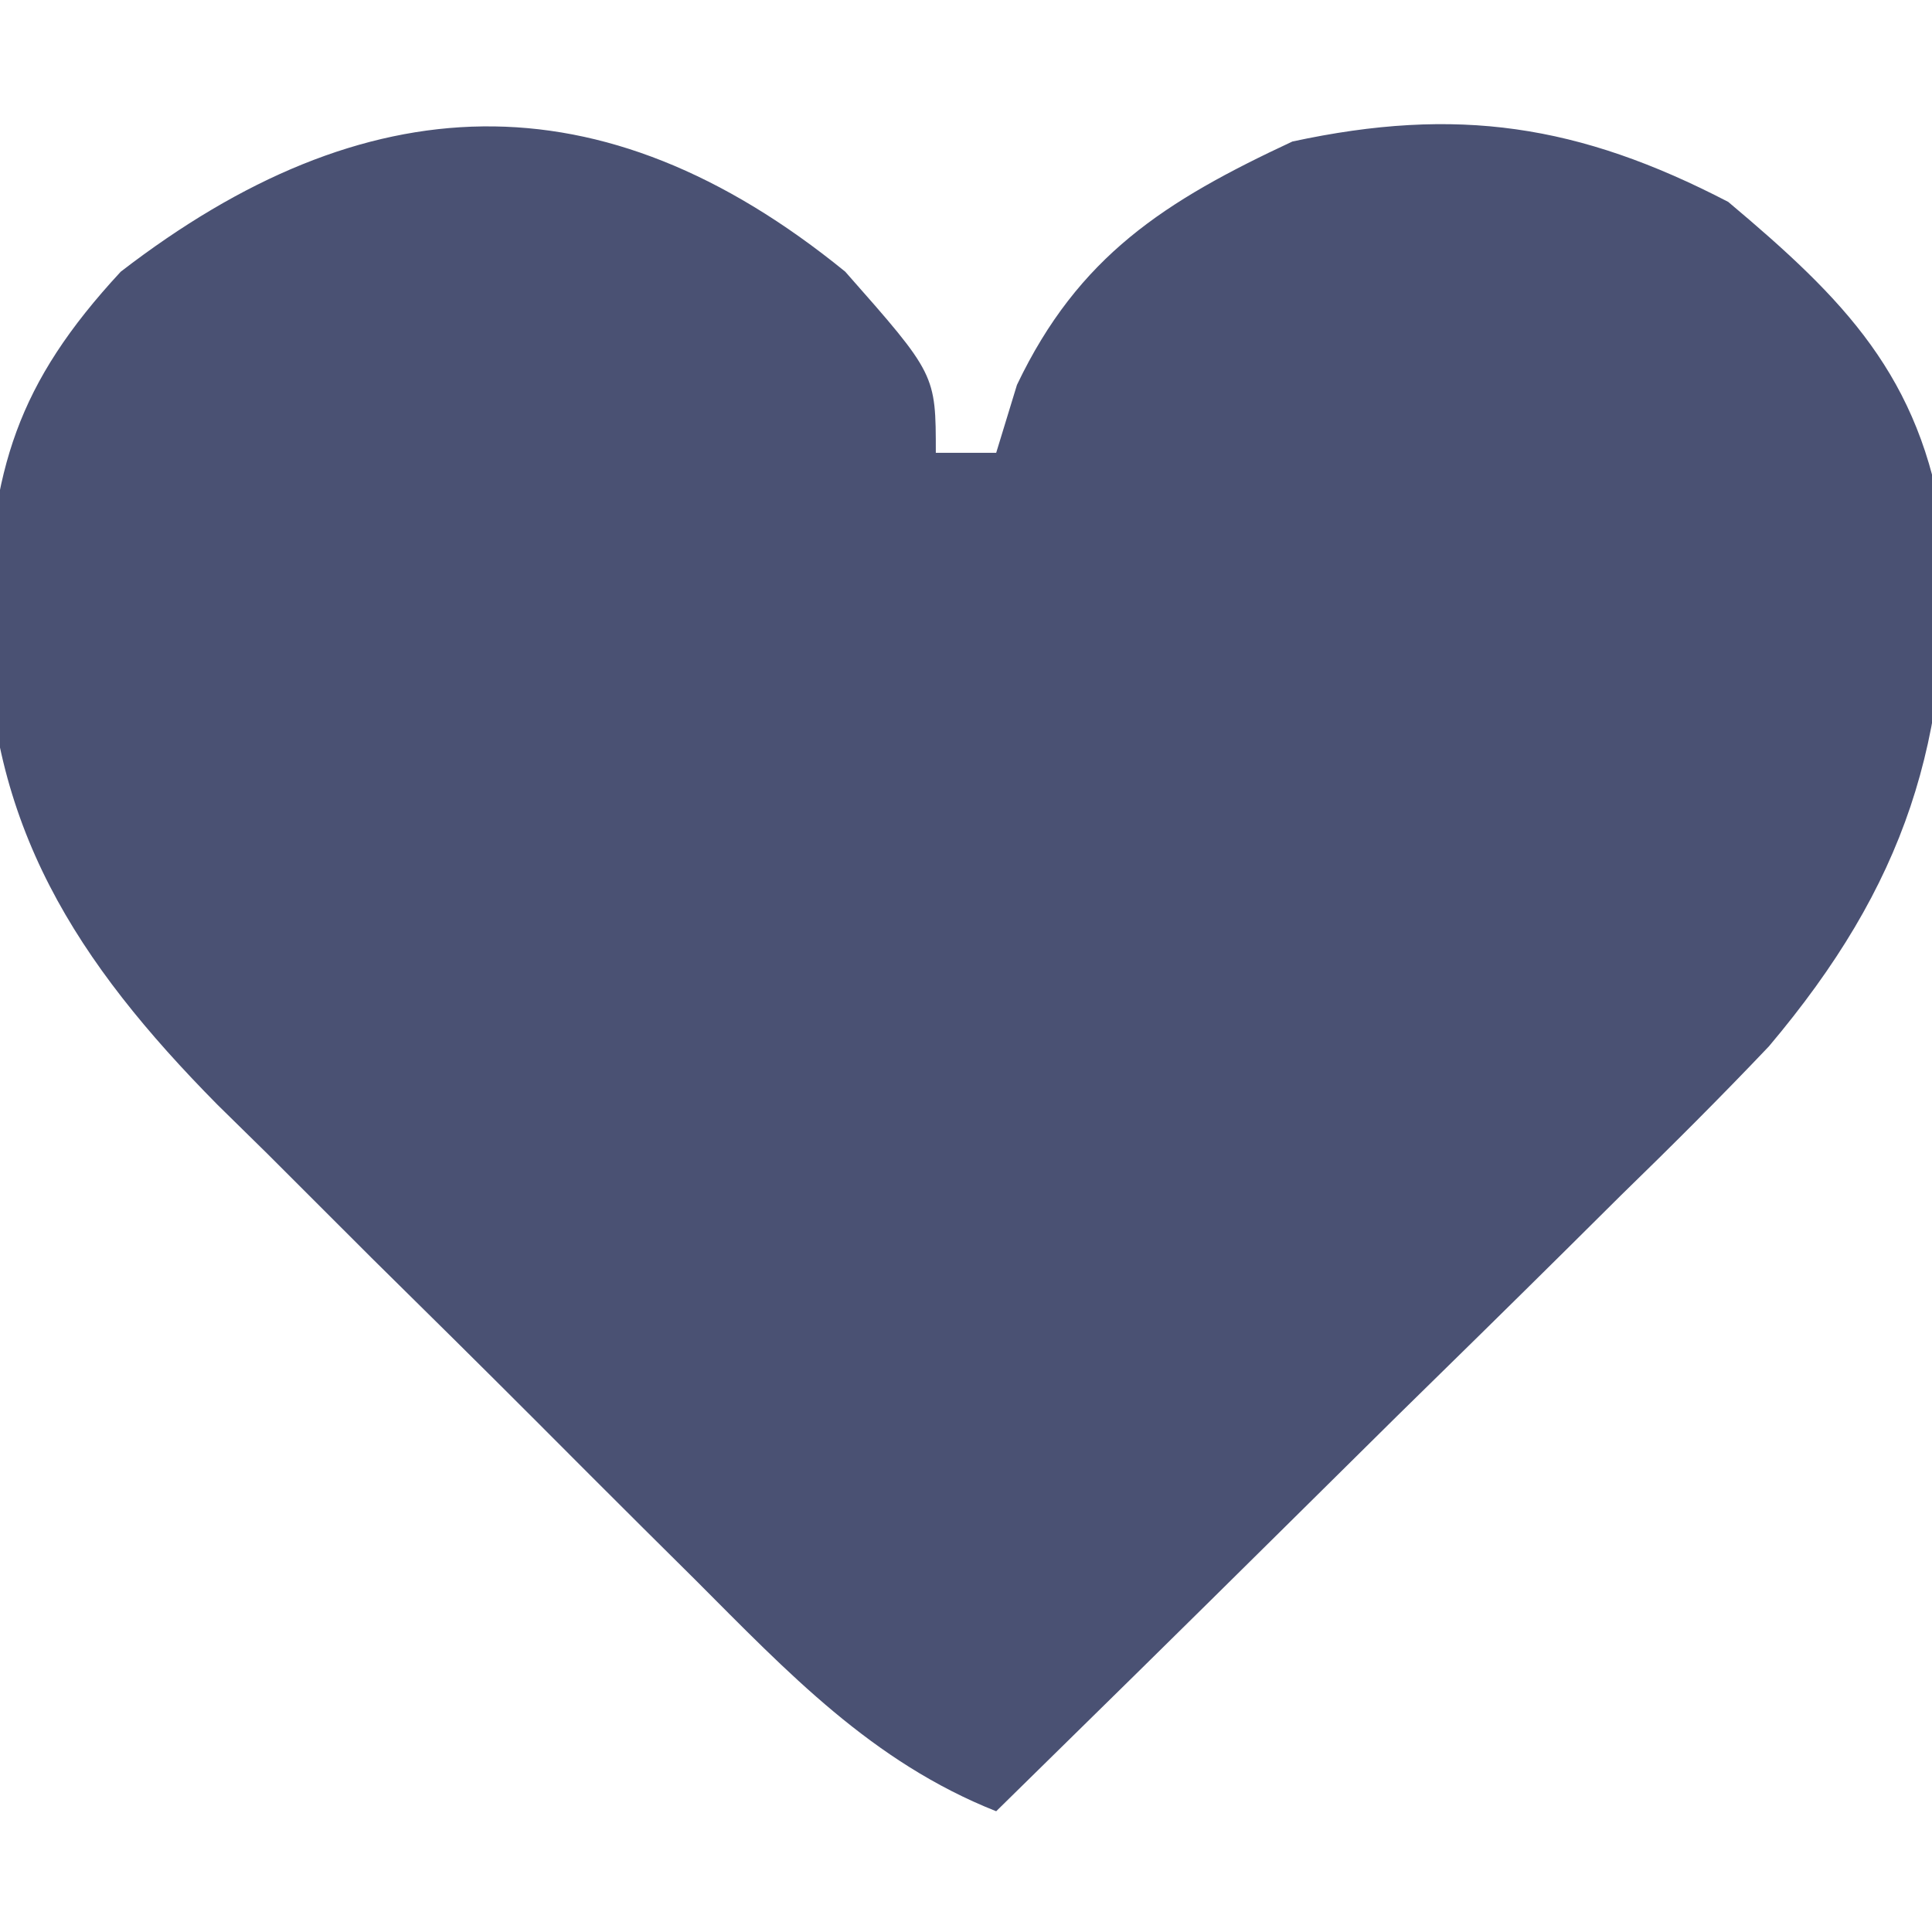<?xml version="1.0" encoding="UTF-8"?>
<svg version="1.1" xmlns="http://www.w3.org/2000/svg" width="64" height="64">
<path d="M0 0 C3 3.4 3 3.4 3 6 C3.66 6 4.32 6 5 6 C5.227 5.258 5.454 4.515 5.688 3.75 C7.727 -0.524 10.589 -2.342 14.812 -4.312 C20.264 -5.488 24.303 -4.881 29.25 -2.312 C33.091 0.917 35.624 3.46 36.383 8.586 C36.668 15.514 35.096 20.332 30.596 25.663 C29 27.344 27.365 28.973 25.703 30.59 C25.109 31.179 24.516 31.769 23.904 32.376 C22.026 34.237 20.139 36.087 18.25 37.938 C16.967 39.206 15.684 40.475 14.402 41.744 C11.276 44.838 8.141 47.921 5 51 C0.886 49.368 -1.904 46.402 -4.973 43.328 C-5.537 42.768 -6.101 42.208 -6.683 41.631 C-7.873 40.447 -9.06 39.26 -10.245 38.07 C-12.051 36.261 -13.87 34.466 -15.689 32.672 C-16.847 31.516 -18.004 30.36 -19.16 29.203 C-19.701 28.672 -20.242 28.14 -20.799 27.593 C-25.448 22.886 -28.428 18.321 -28.438 11.5 C-28.283 6.559 -27.446 3.718 -24 0 C-15.912 -6.234 -8.108 -6.6 0 0 Z " fill="#4A5173" transform="translate(28,9)"/>
</svg>
